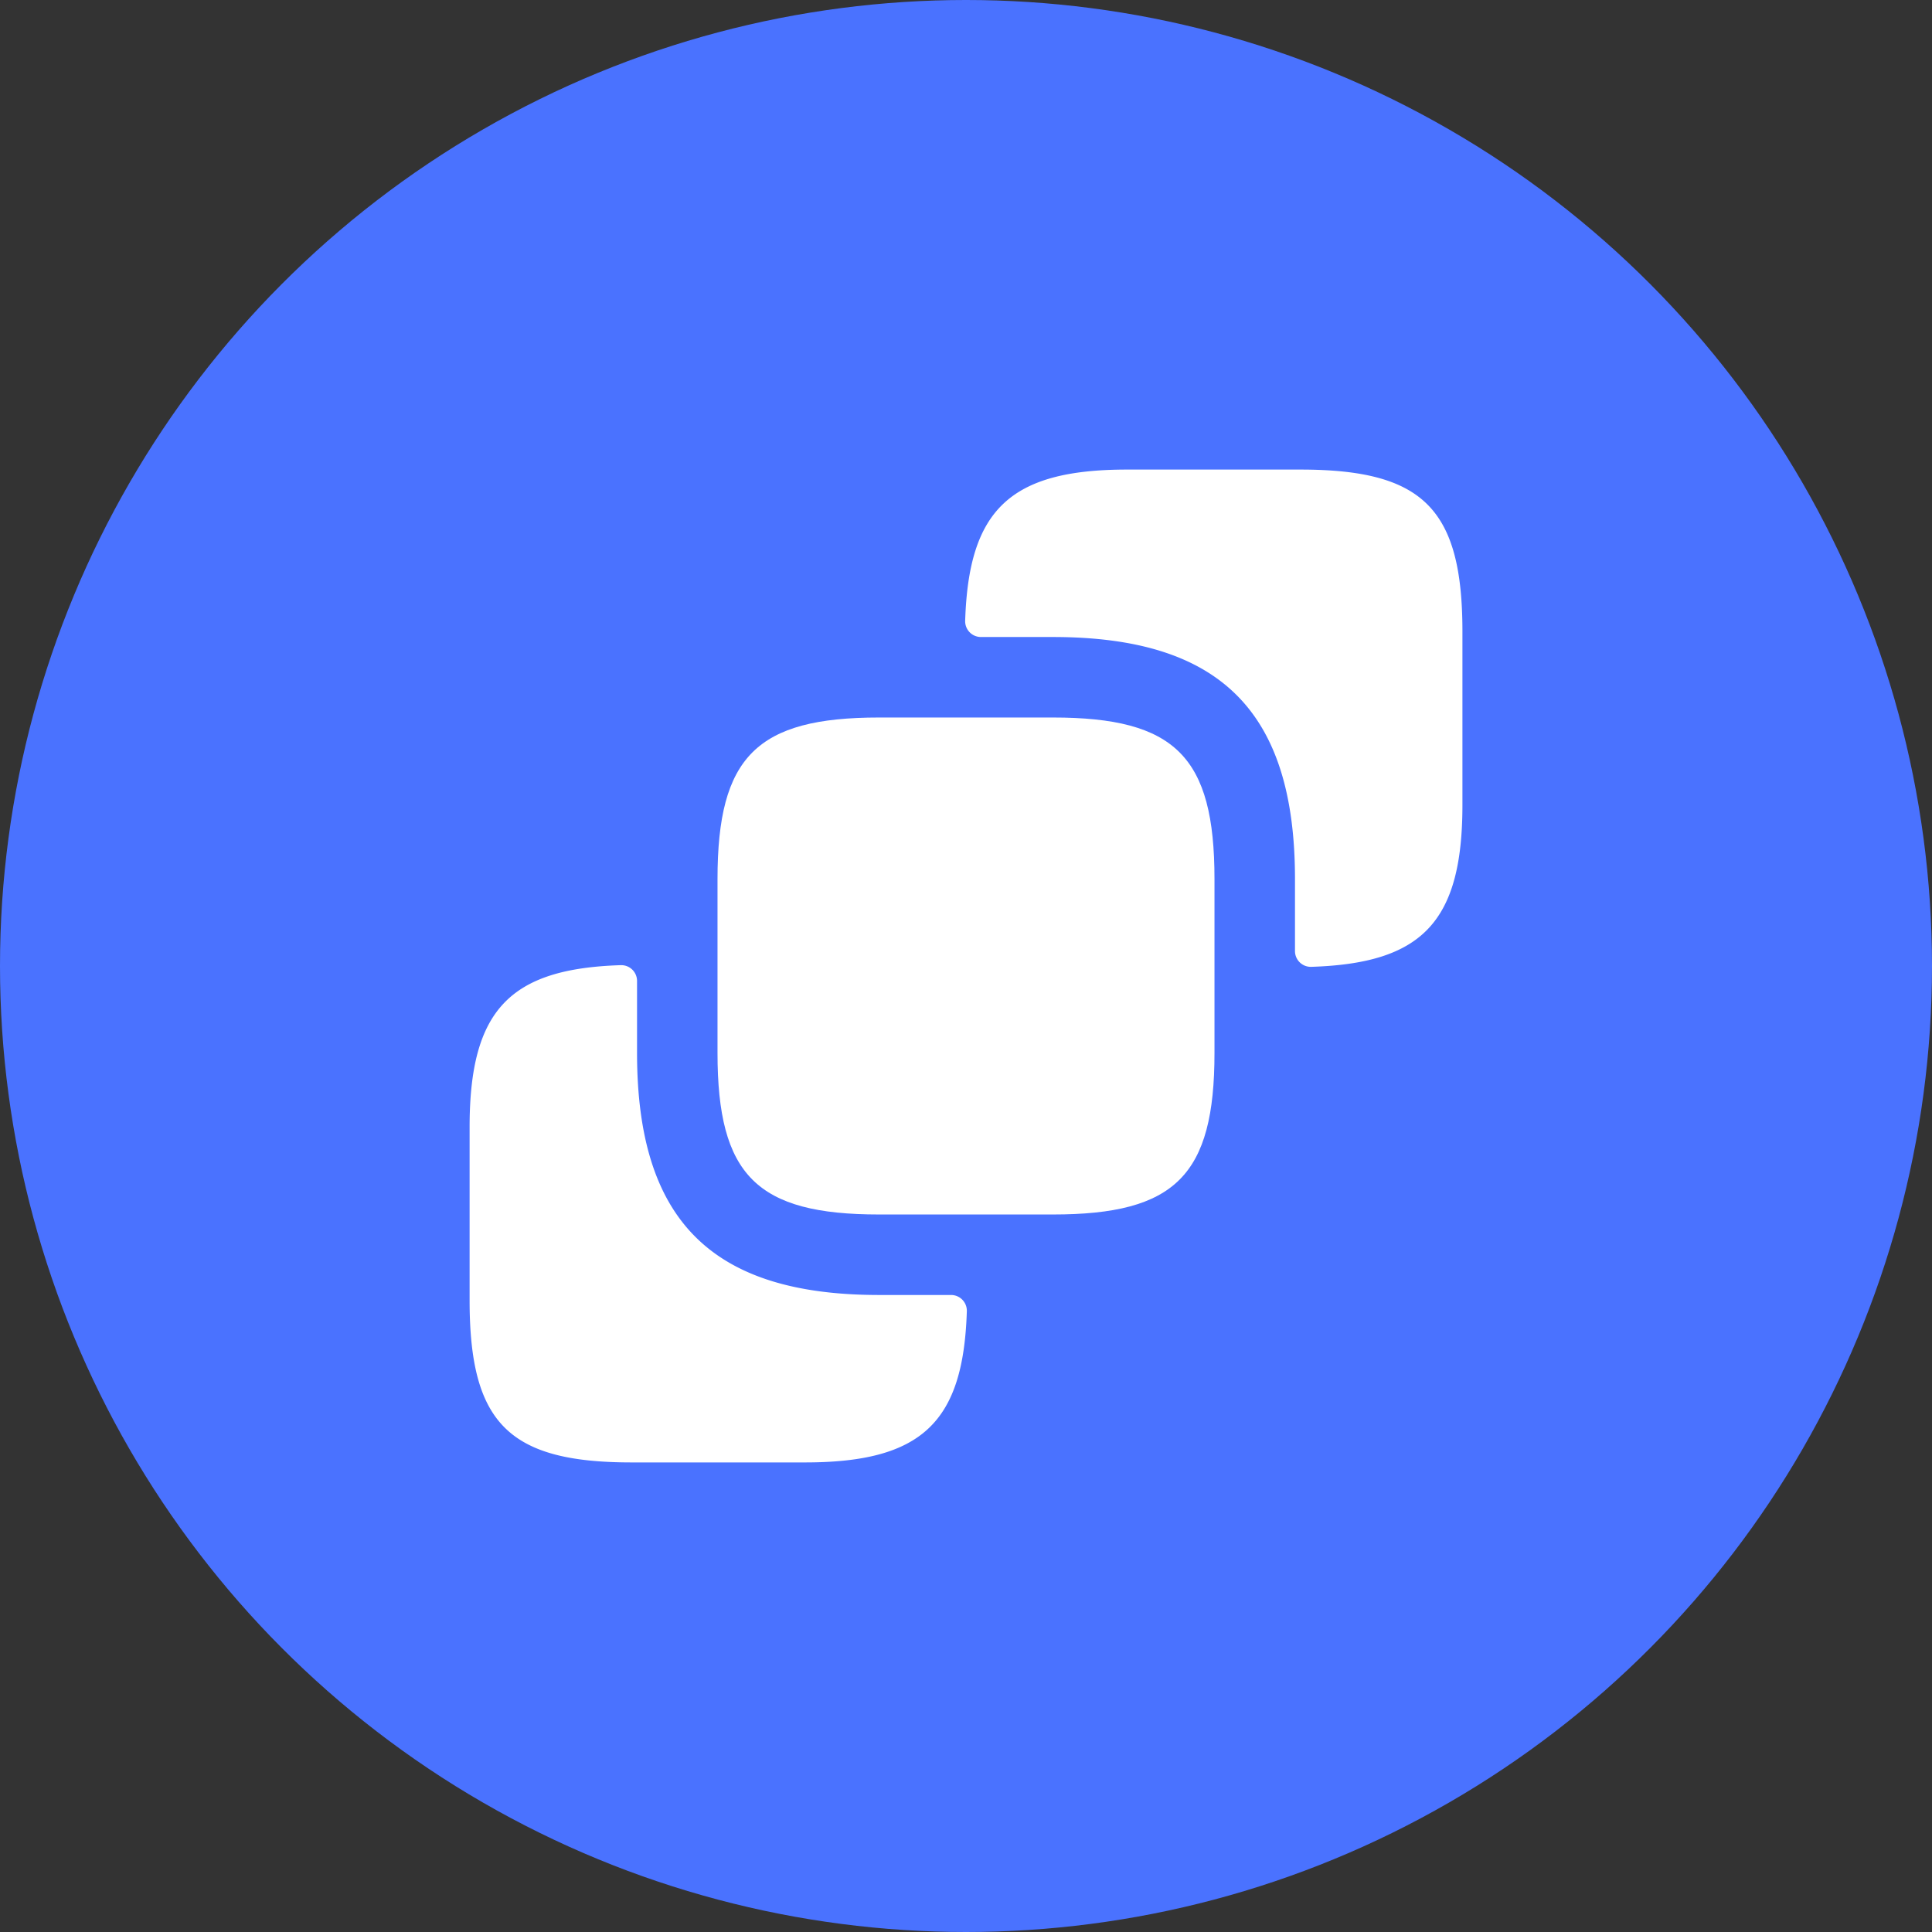 <?xml version="1.0" encoding="UTF-8"?> <svg xmlns="http://www.w3.org/2000/svg" width="60" height="60" fill="none"><rect width="100%" height="100%" fill="#333333" stroke="none"/> <circle cx="30" cy="30" r="30" fill="#4A72FF"></circle> <path fill="#fff" d="M45.417 19.617V25c0 3.645-1.262 4.918-4.699 5.026a.49.49 0 0 1-.501-.493V27.3c0-5.2-2.317-7.517-7.517-7.517h-2.233a.49.49 0 0 1-.493-.501c.108-3.437 1.382-4.699 5.026-4.699h5.383c3.817 0 5.034 1.217 5.034 5.034Z"></path> <path fill="#fff" d="M37.717 27.3v5.4c0 3.8-1.217 5.017-5.017 5.017h-5.4c-3.8 0-5.017-1.217-5.017-5.017v-5.4c0-3.8 1.217-5.017 5.017-5.017h5.4c3.8 0 5.017 1.217 5.017 5.017Z"></path> <path fill="#fff" d="M29.534 40.217a.49.49 0 0 1 .492.501c-.107 3.437-1.38 4.699-5.025 4.699h-5.384c-3.816 0-5.033-1.217-5.033-5.034V35c0-3.645 1.261-4.918 4.698-5.026a.49.49 0 0 1 .502.493V32.7c0 5.2 2.317 7.517 7.517 7.517h2.233Z"></path> </svg> 